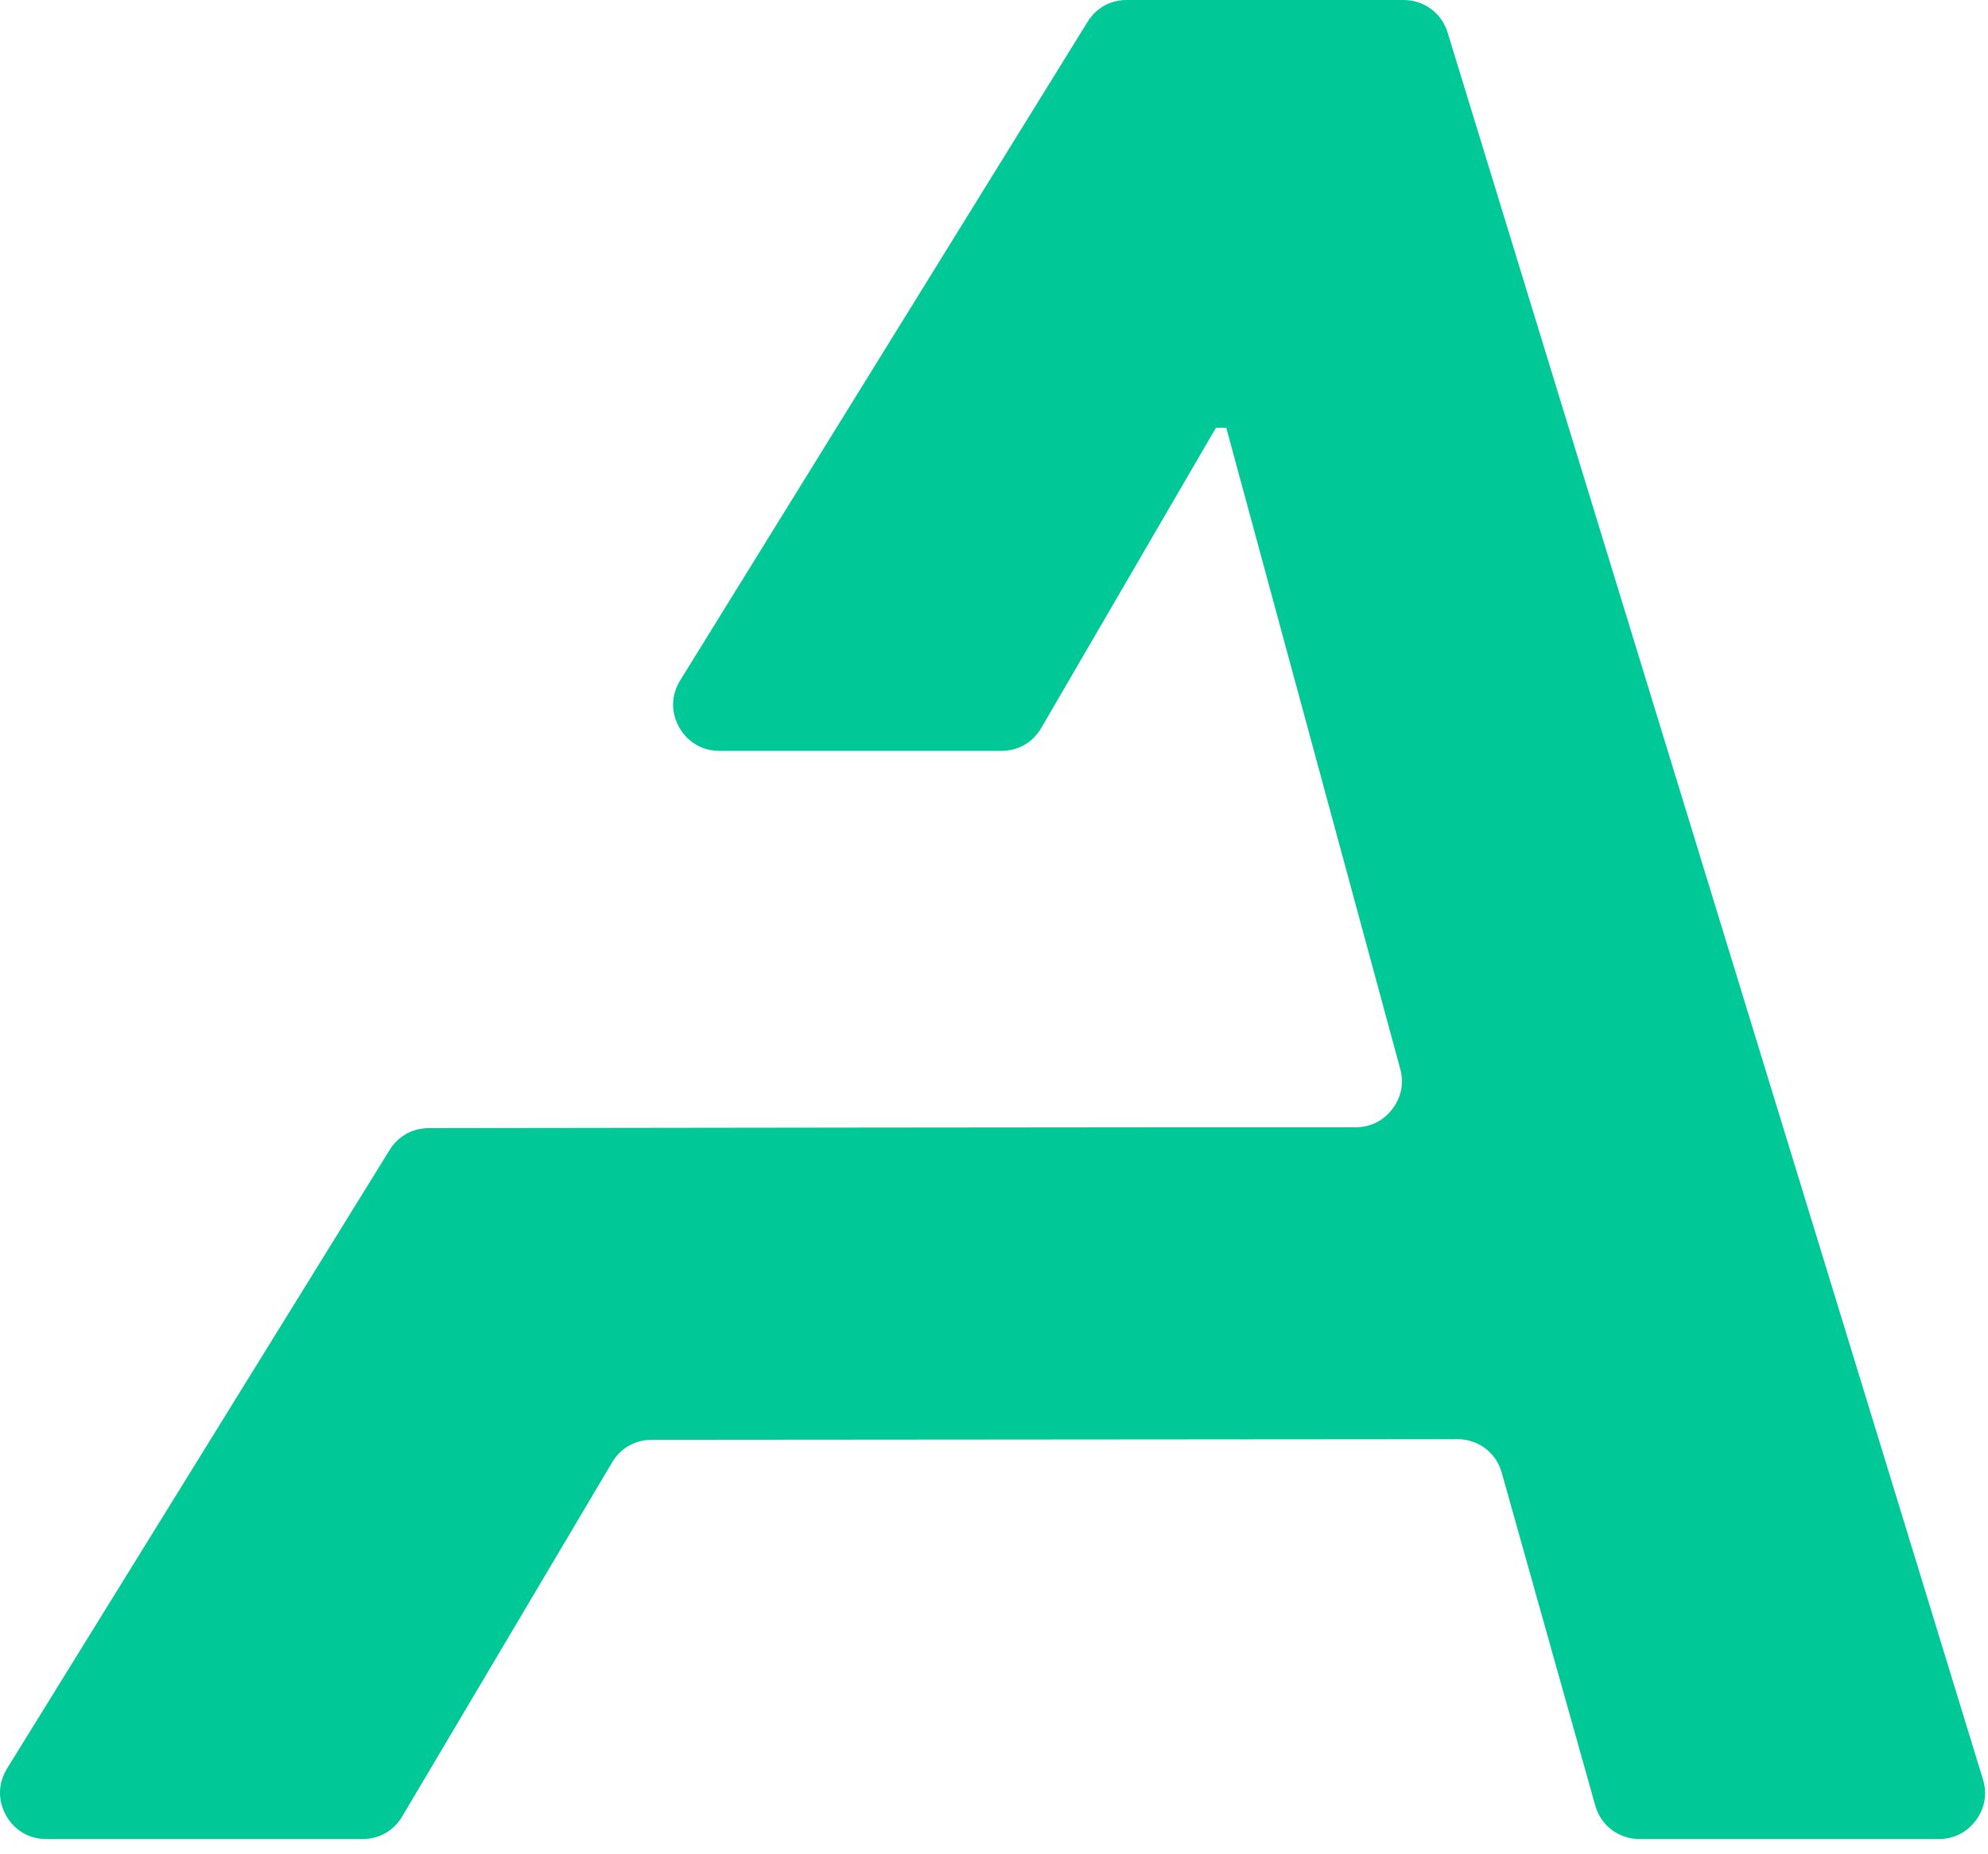 <svg xmlns="http://www.w3.org/2000/svg" version="1.1" xmlns:xlink="http://www.w3.org/1999/xlink" width="119" height="111"><svg width="119" height="111" viewBox="0 0 119 111" fill="none" xmlns="http://www.w3.org/2000/svg">
<g clip-path="url(#clip0_2001_27)">
<path d="M0.359 108.689C-0.14 107.789 -0.12 106.765 0.424 105.884L23.323 68.852C23.841 68.016 24.691 67.544 25.675 67.544C33.607 67.531 69.251 67.485 81.141 67.492C82.035 67.492 82.8 67.109 83.344 66.403C83.881 65.697 84.051 64.855 83.817 63.999L73.404 25.613H72.783L62.331 43.581C61.819 44.456 60.951 44.956 59.933 44.956H43.067C42.036 44.956 41.155 44.437 40.649 43.536C40.151 42.636 40.171 41.612 40.715 40.737L65.097 1.315C65.616 0.473 66.464 -2.36265e-05 67.449 -2.36265e-05H84.012C85.243 -2.36265e-05 86.292 0.777 86.655 1.956L118.697 106.532C118.963 107.4 118.813 108.256 118.276 108.988C117.732 109.713 116.955 110.108 116.047 110.108H98.151C96.893 110.108 95.824 109.305 95.487 108.087L89.895 88.181C89.559 86.969 88.489 86.16 87.232 86.167L39.017 86.205C38.012 86.205 37.151 86.697 36.639 87.559L24.075 108.755C23.563 109.616 22.701 110.108 21.691 110.108H2.776C1.745 110.108 0.864 109.591 0.359 108.689Z" fill="#00C896"></path>
</g>
<defs>
<clipPath id="SvgjsClipPath1005">
<rect width="118.825" height="110.108" fill="white"></rect>
</clipPath>
</defs>
</svg><style>@media (prefers-color-scheme: light) { :root { filter: none; } }
@media (prefers-color-scheme: dark) { :root { filter: none; } }
</style></svg>